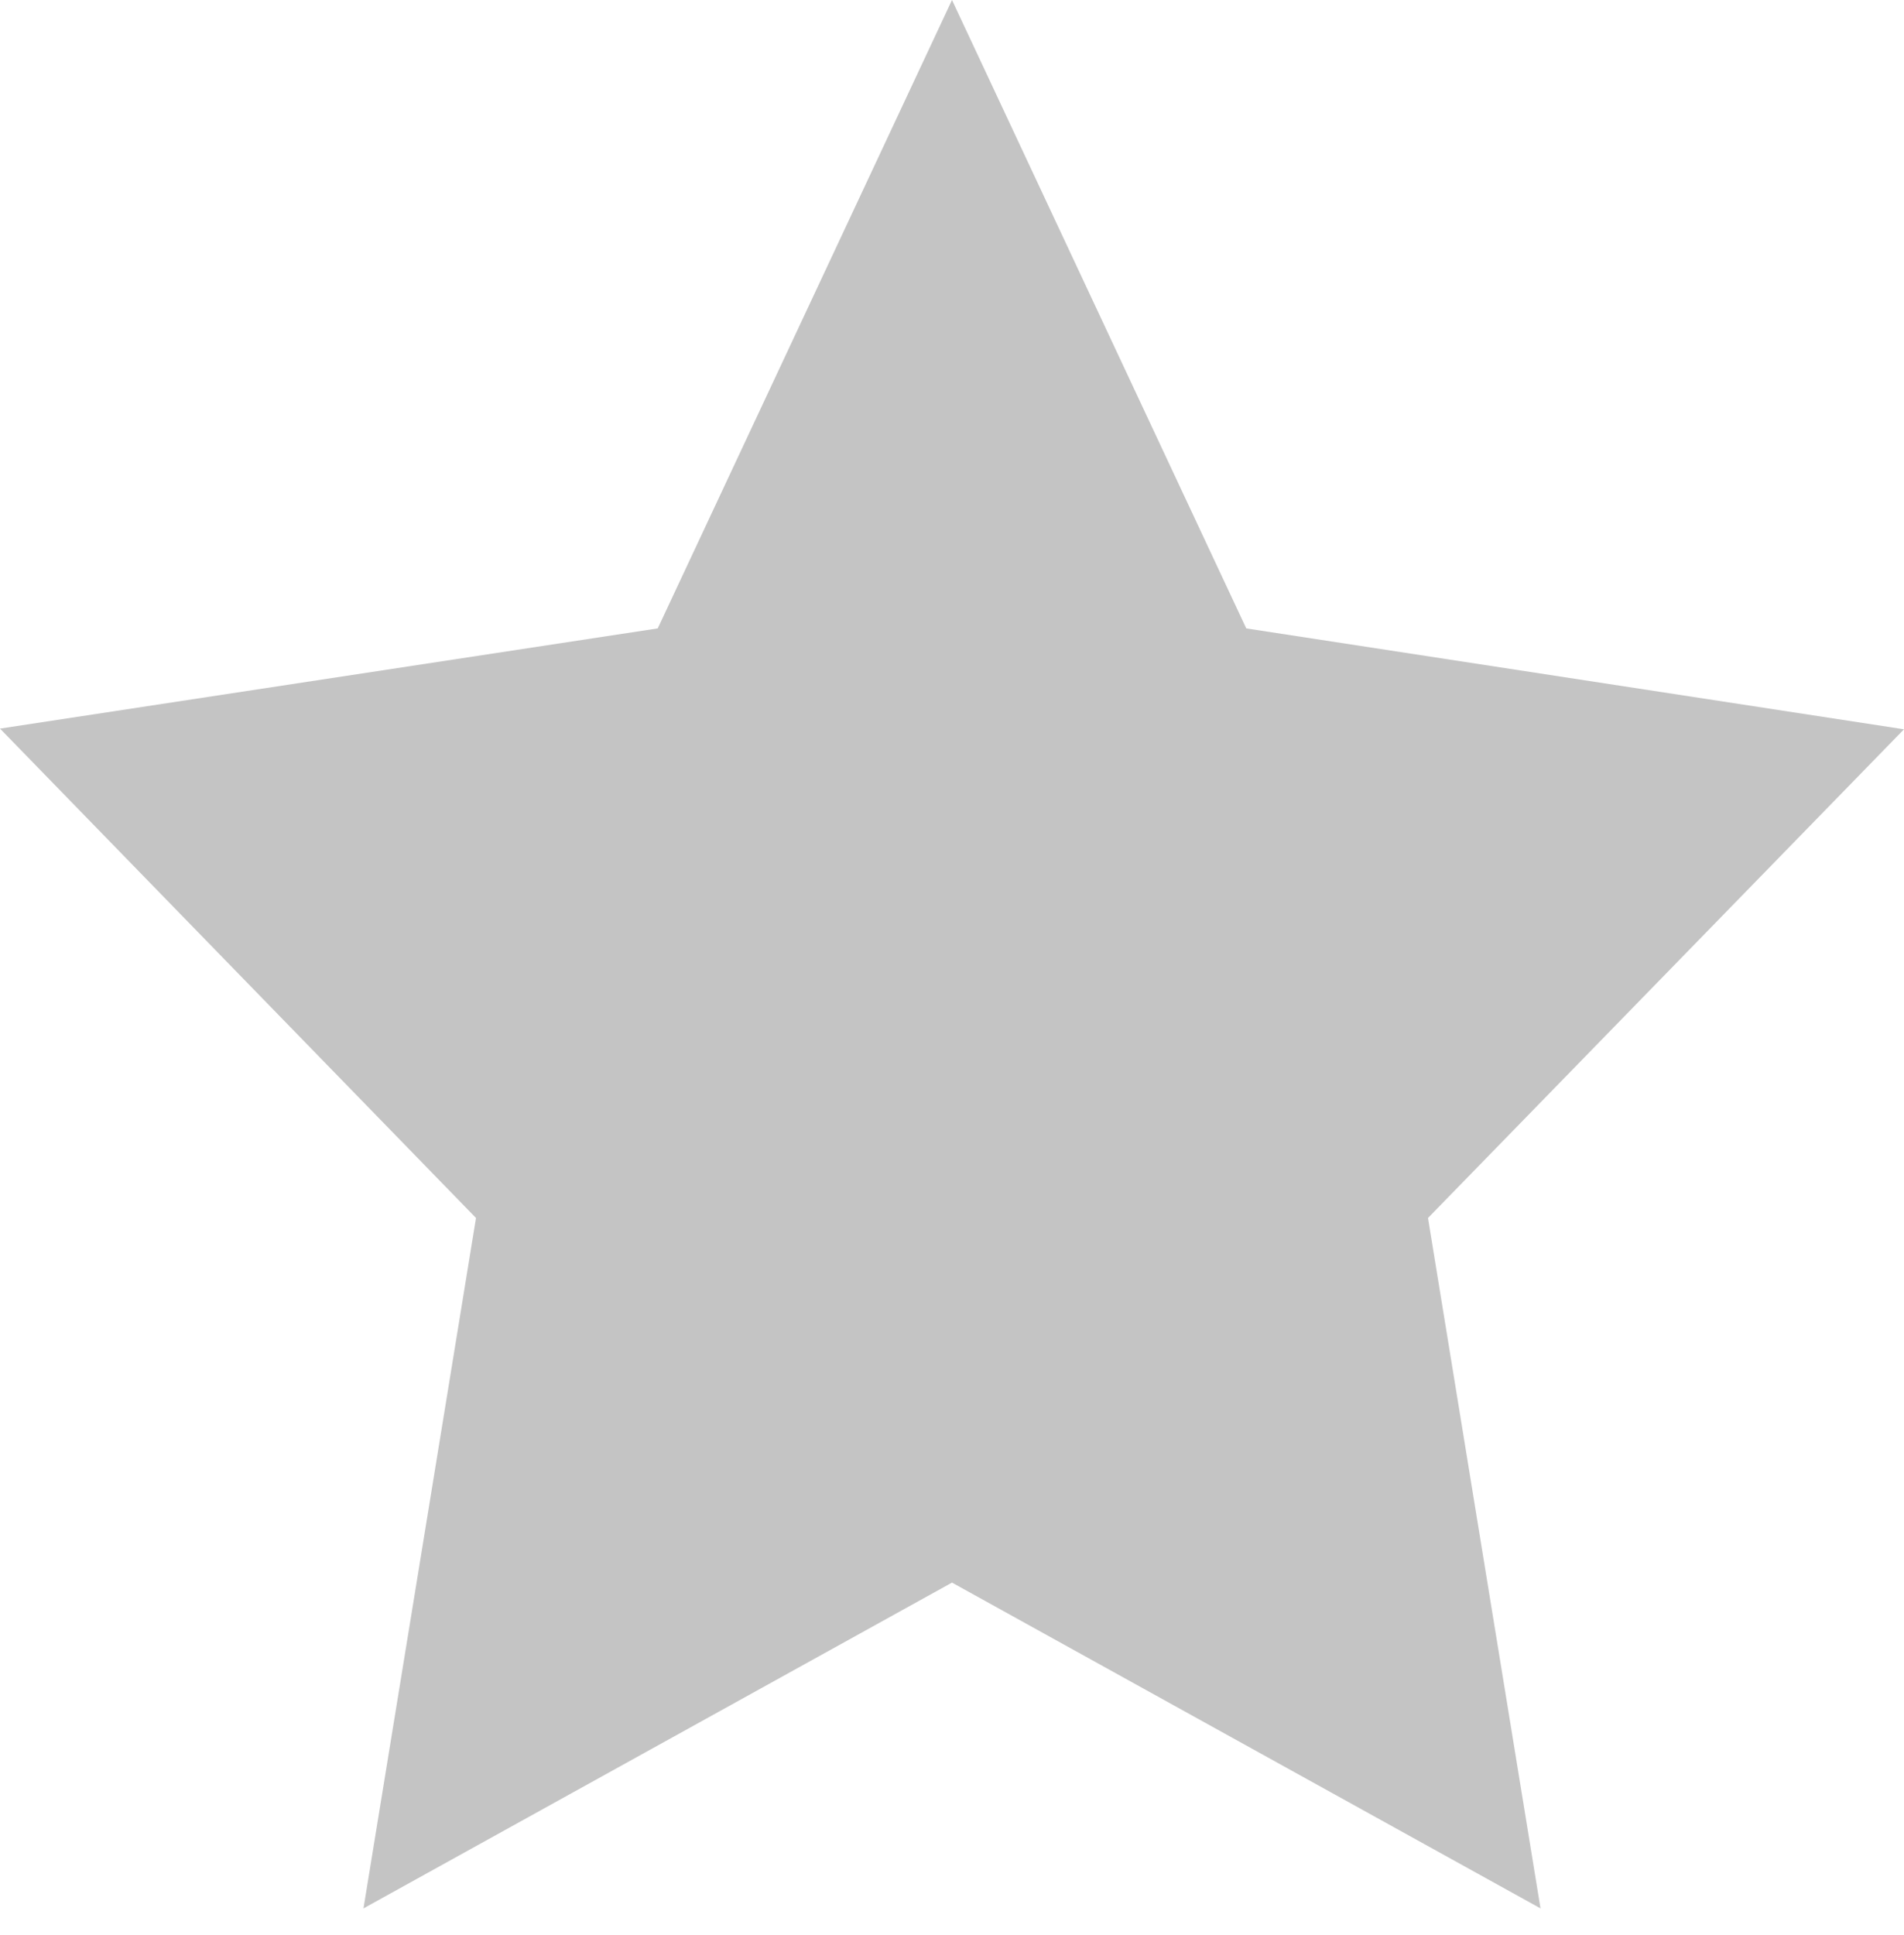 <?xml version="1.0" encoding="UTF-8"?> <svg xmlns="http://www.w3.org/2000/svg" width="62" height="63" viewBox="0 0 62 63" fill="none"> <path d="M31 0L21.418 20.457L0 23.719L15.5 39.65L11.836 62.126L31 51.52L50.164 62.126L46.5 39.65L62 23.741L40.582 20.457L31 0Z" fill="#C4C4C4"></path> </svg> 